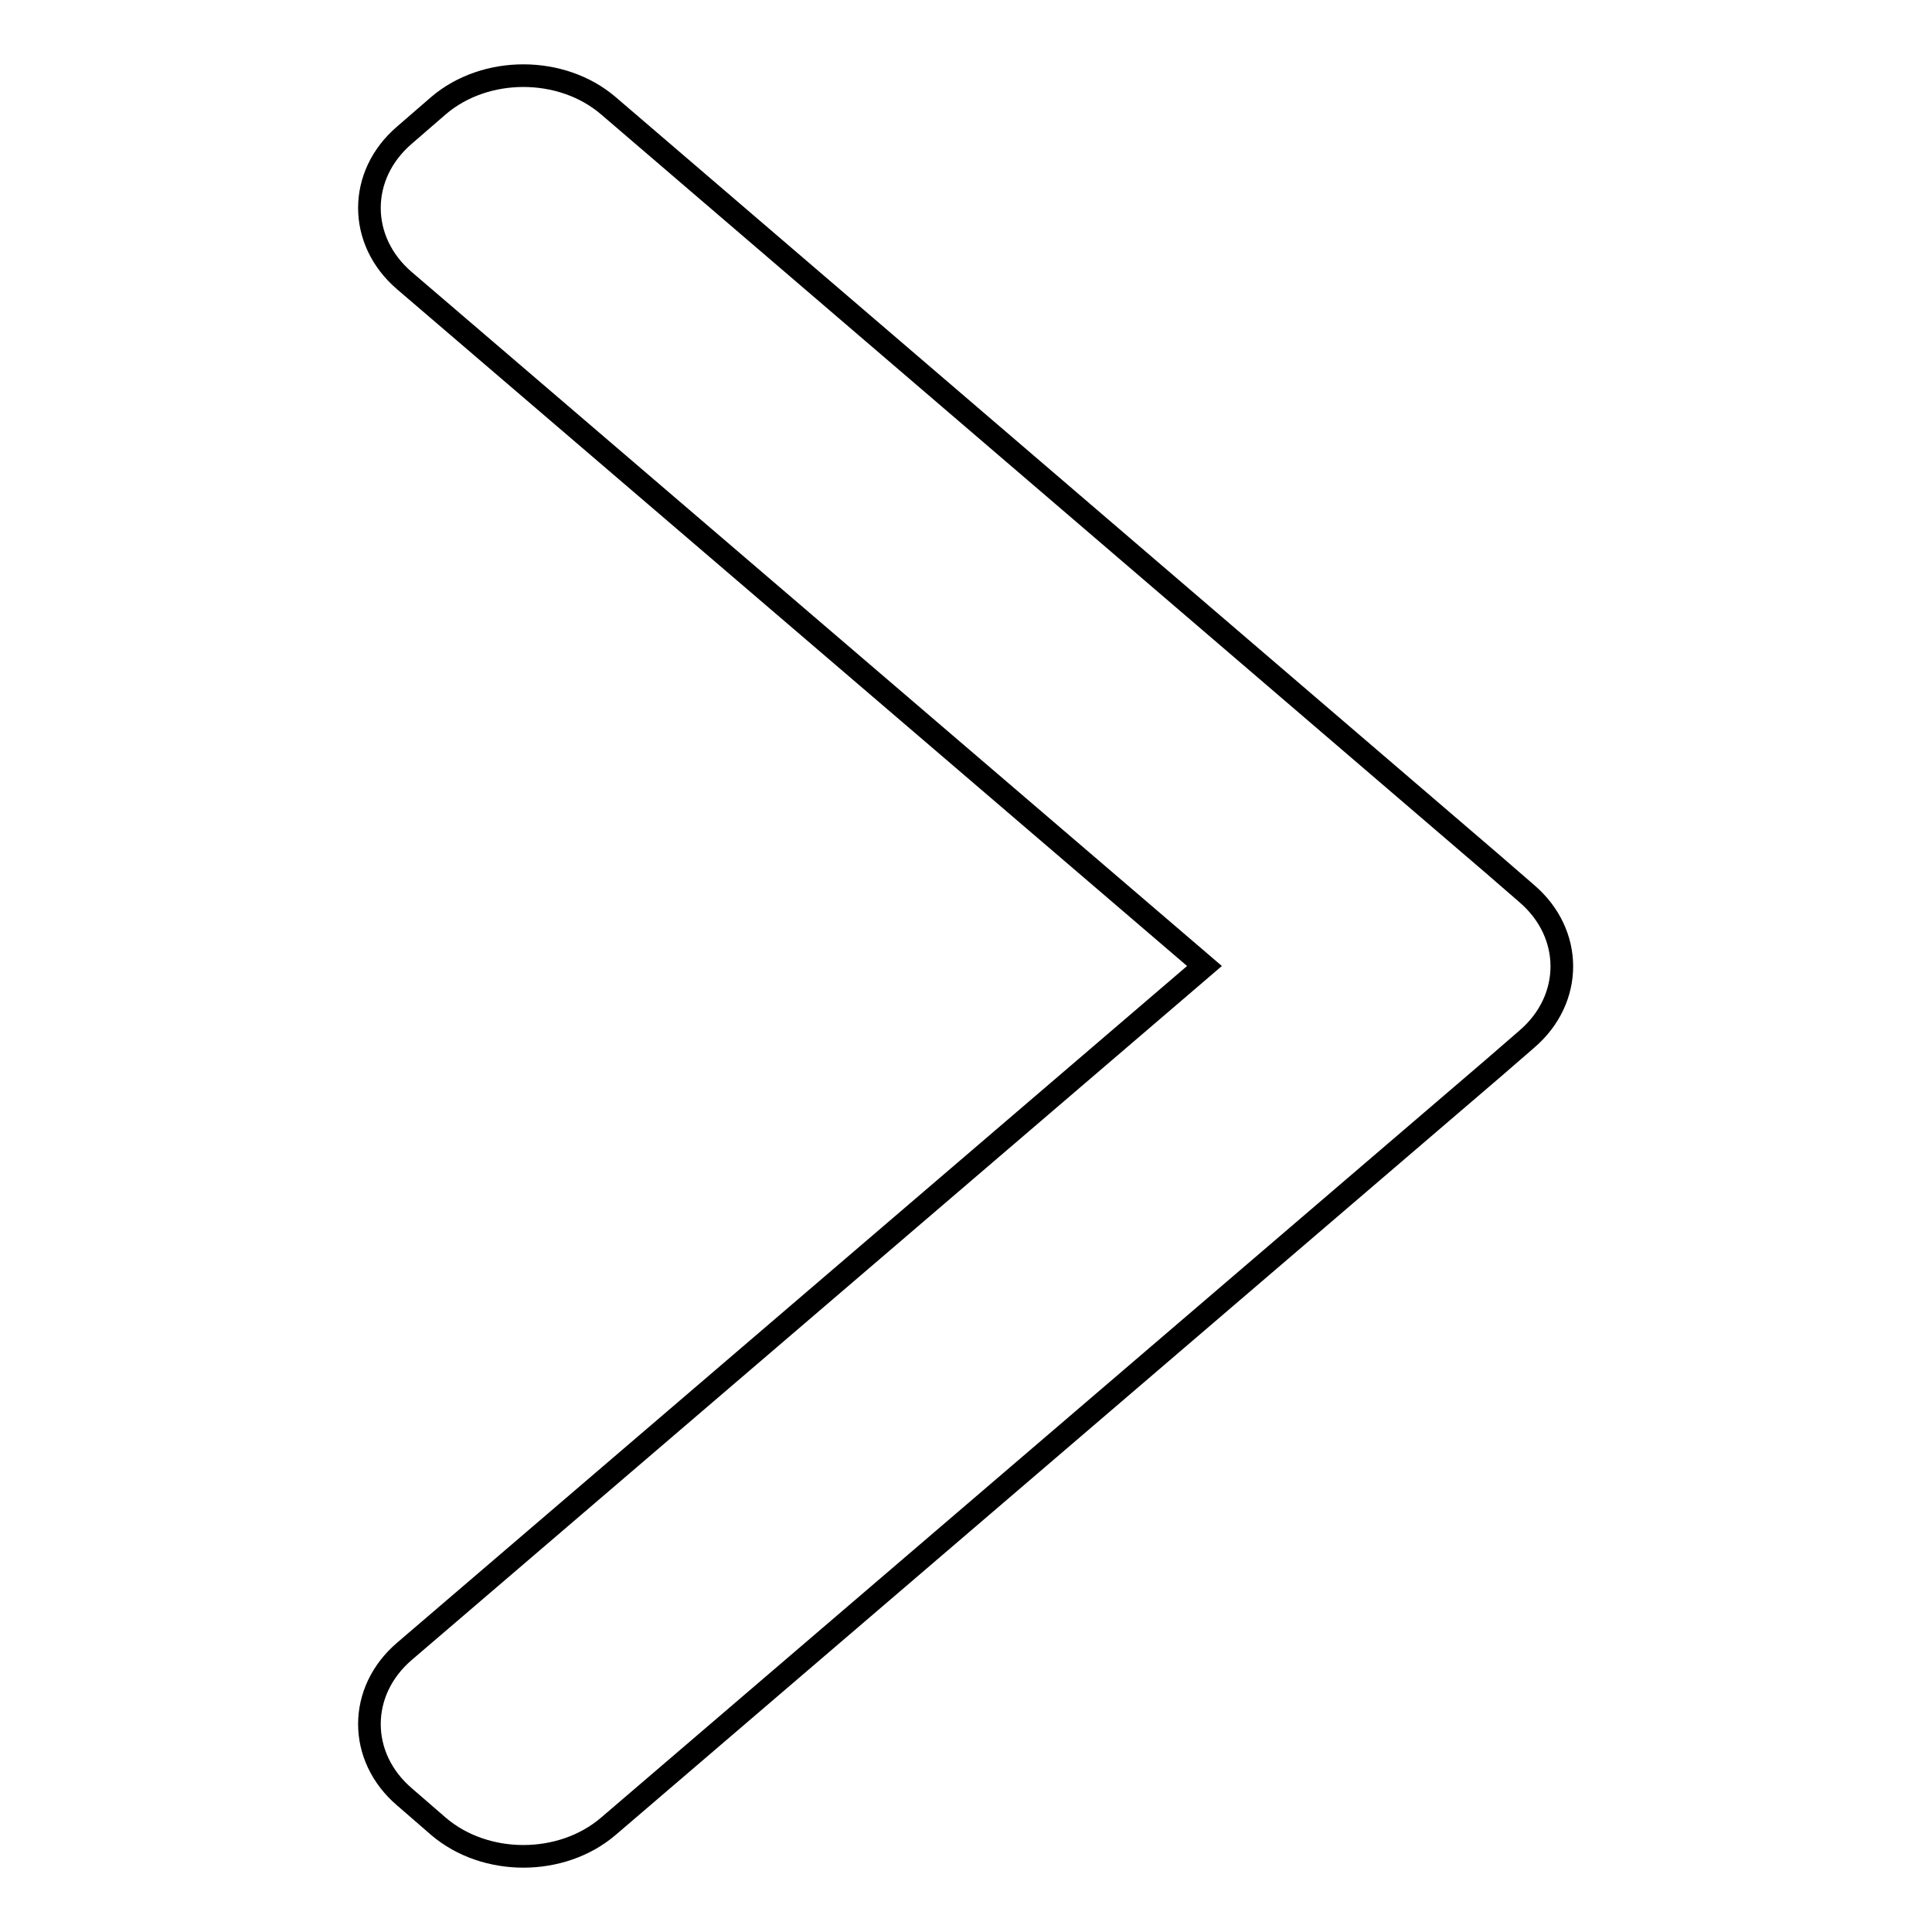 <?xml version="1.0" encoding="utf-8"?>
<!-- Svg Vector Icons : http://www.onlinewebfonts.com/icon -->
<!DOCTYPE svg PUBLIC "-//W3C//DTD SVG 1.1//EN" "http://www.w3.org/Graphics/SVG/1.1/DTD/svg11.dtd">
<svg version="1.1" xmlns="http://www.w3.org/2000/svg" xmlns:xlink="http://www.w3.org/1999/xlink" x="0px" y="0px" viewBox="0 0 256 256" enable-background="new 0 0 256 256" xml:space="preserve">
<g><g><path stroke-width="3" fill-opacity="0" stroke="#000000"  d="M159.6,128l-106,90.8c-6.2,5.3-6.2,14,0,19.3l4.5,3.9c6.2,5.3,16.3,5.3,22.5,0l117.2-100.4c0,0,0,0,0,0l4.5-3.9c6.2-5.3,6.2-14,0-19.3l-4.5-3.9l0,0L80.6,14c-6.2-5.3-16.3-5.3-22.5,0l-4.5,3.9c-6.2,5.3-6.2,14,0,19.3L159.6,128z"/></g></g>
</svg>